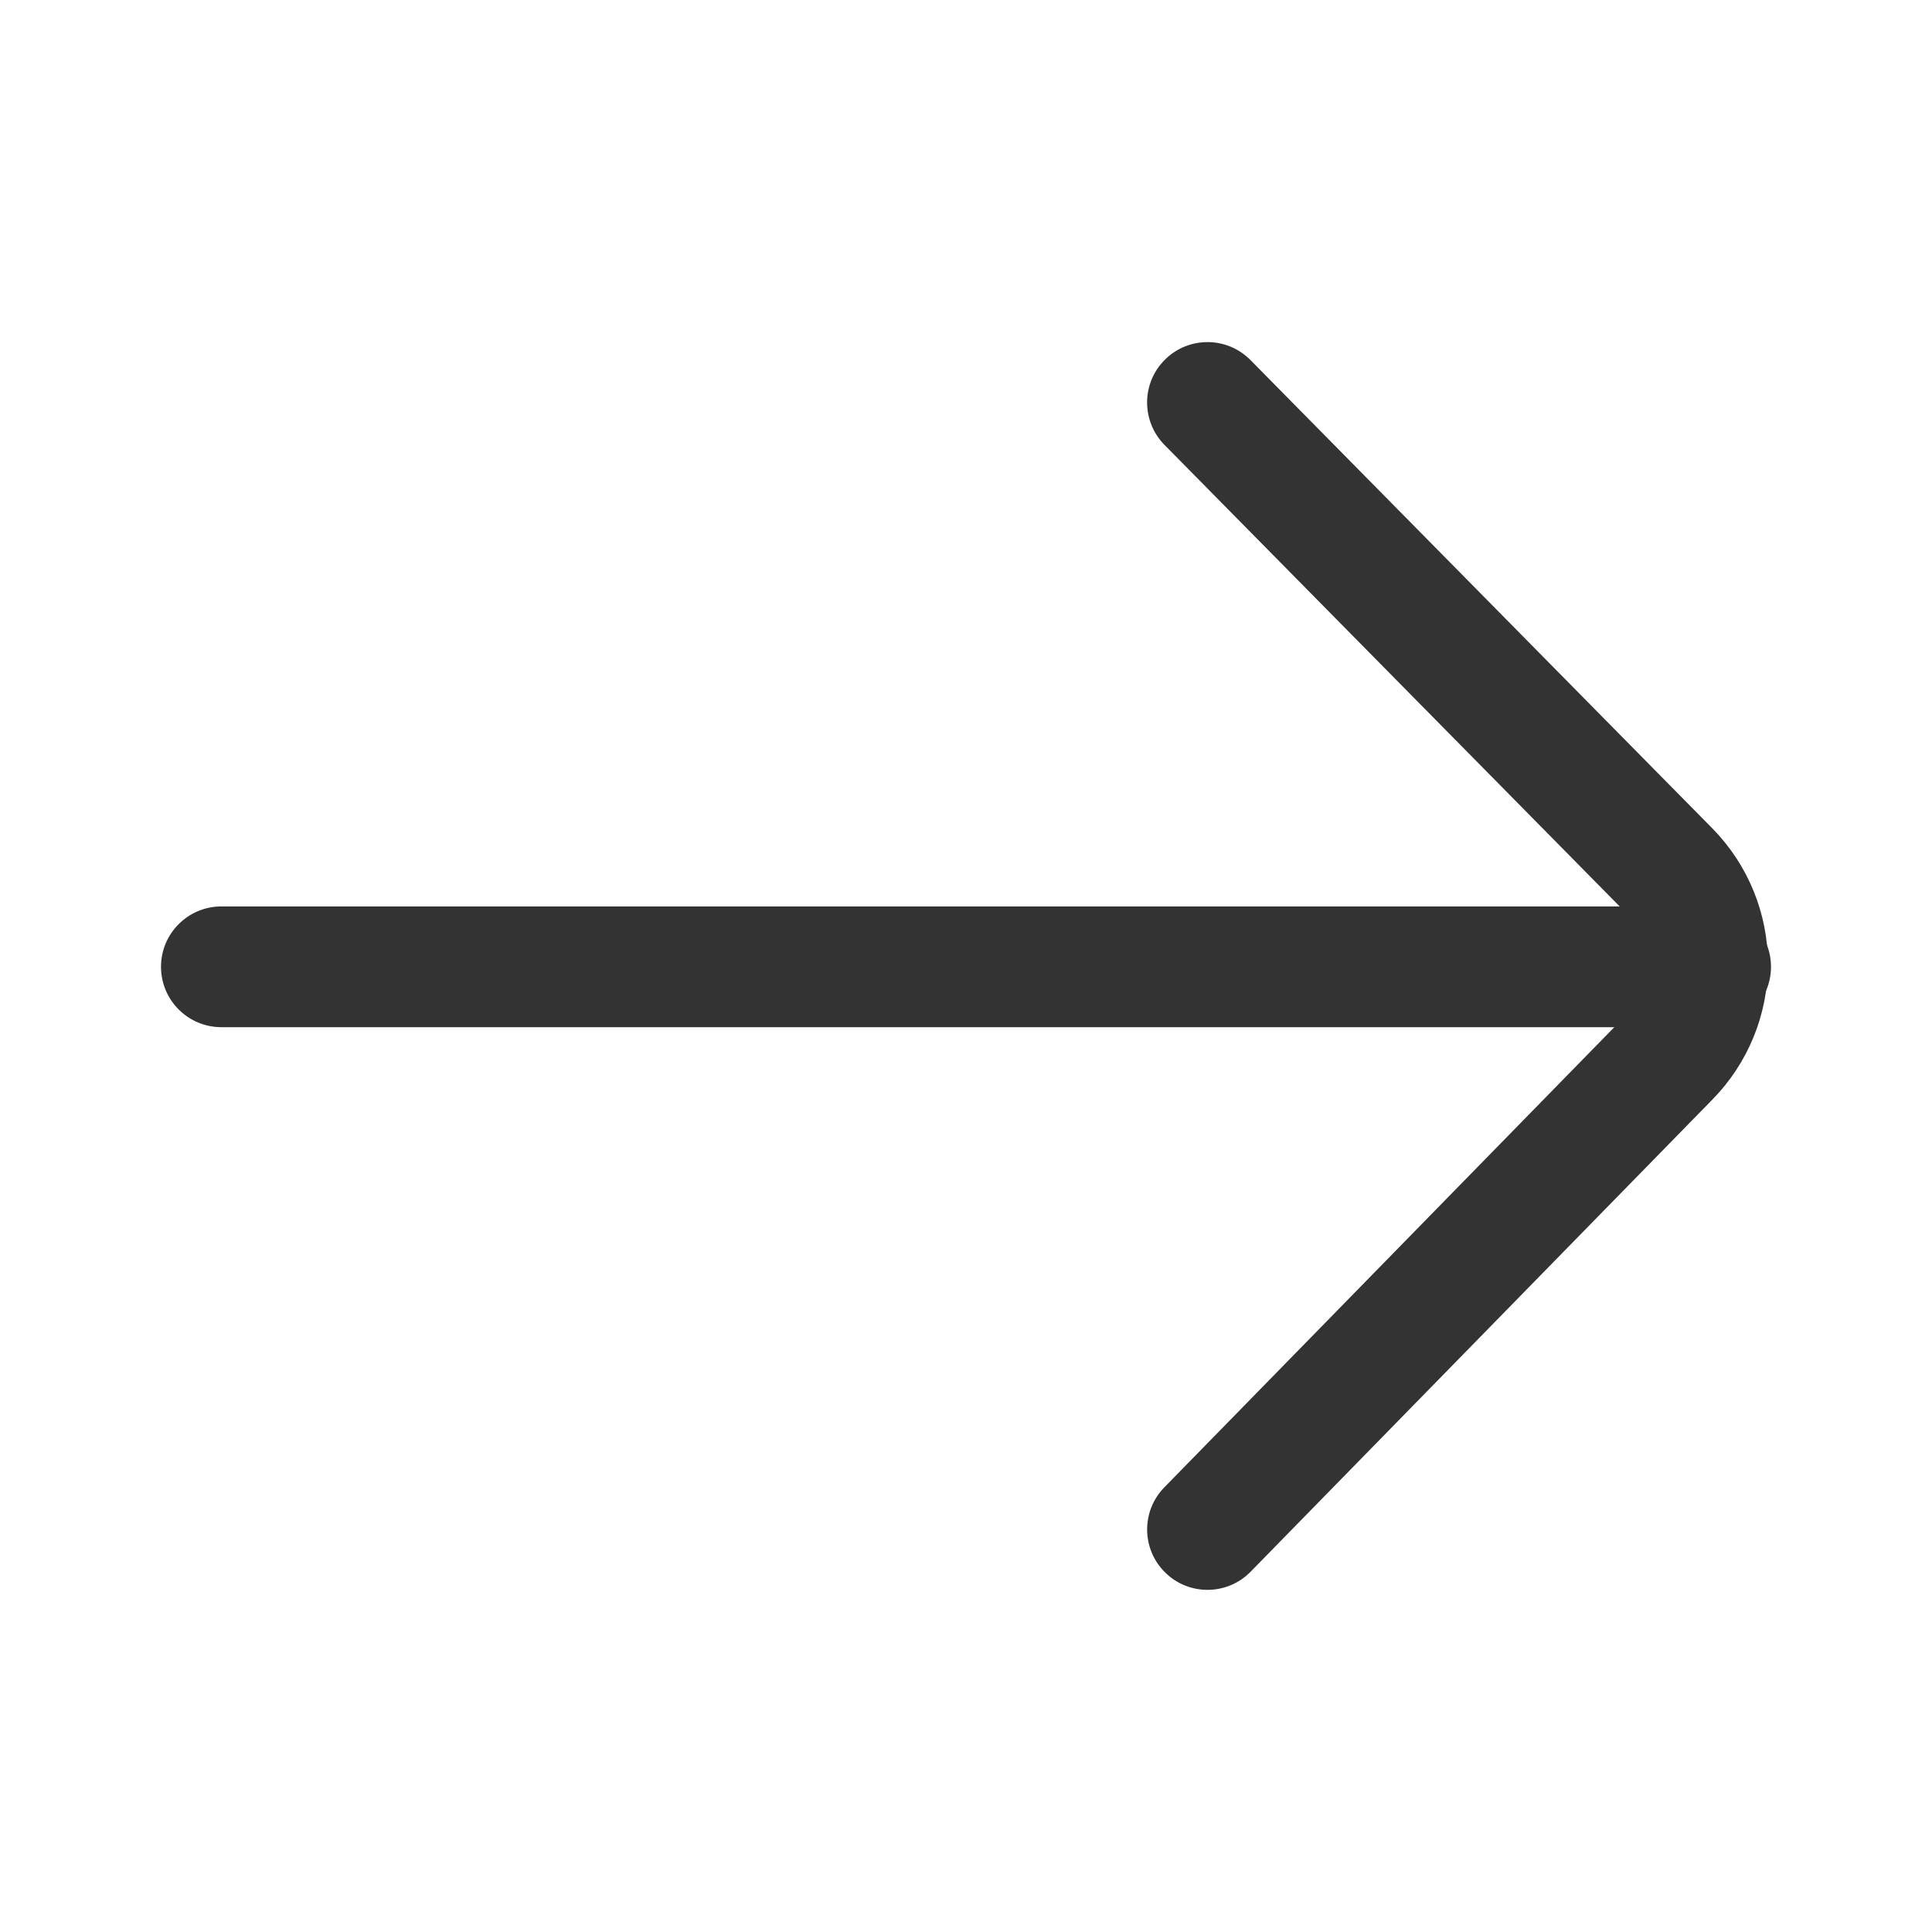 <svg width="24" height="24" viewBox="0 0 24 24" fill="none" xmlns="http://www.w3.org/2000/svg">
<g clip-path="url(#clip0_11737_43000)">
<path fill-rule="evenodd" clip-rule="evenodd" d="M2 12.01C2 11.596 2.336 11.26 2.75 11.26H21.25C21.664 11.26 22 11.596 22 12.01C22 12.424 21.664 12.76 21.25 12.76H2.75C2.336 12.76 2 12.424 2 12.01Z" fill="#333333"/>
<path fill-rule="evenodd" clip-rule="evenodd" d="M14.473 4.466C14.768 4.175 15.243 4.178 15.534 4.473L21.276 10.295C21.715 10.744 21.962 11.347 21.962 11.975C21.962 12.603 21.715 13.206 21.276 13.655C21.276 13.655 21.276 13.655 21.276 13.655L15.536 19.524C15.247 19.82 14.772 19.826 14.476 19.536C14.18 19.247 14.174 18.772 14.464 18.476L20.204 12.606C20.369 12.437 20.462 12.211 20.462 11.975C20.462 11.74 20.37 11.514 20.205 11.346C20.205 11.345 20.205 11.346 20.205 11.346L14.466 5.527C14.175 5.232 14.178 4.757 14.473 4.466Z" fill="#333333"/>
</g>
<defs>
<clipPath id="clip0_11737_43000">
<rect width="24" height="24" fill="white"/>
</clipPath>
</defs>
</svg>
